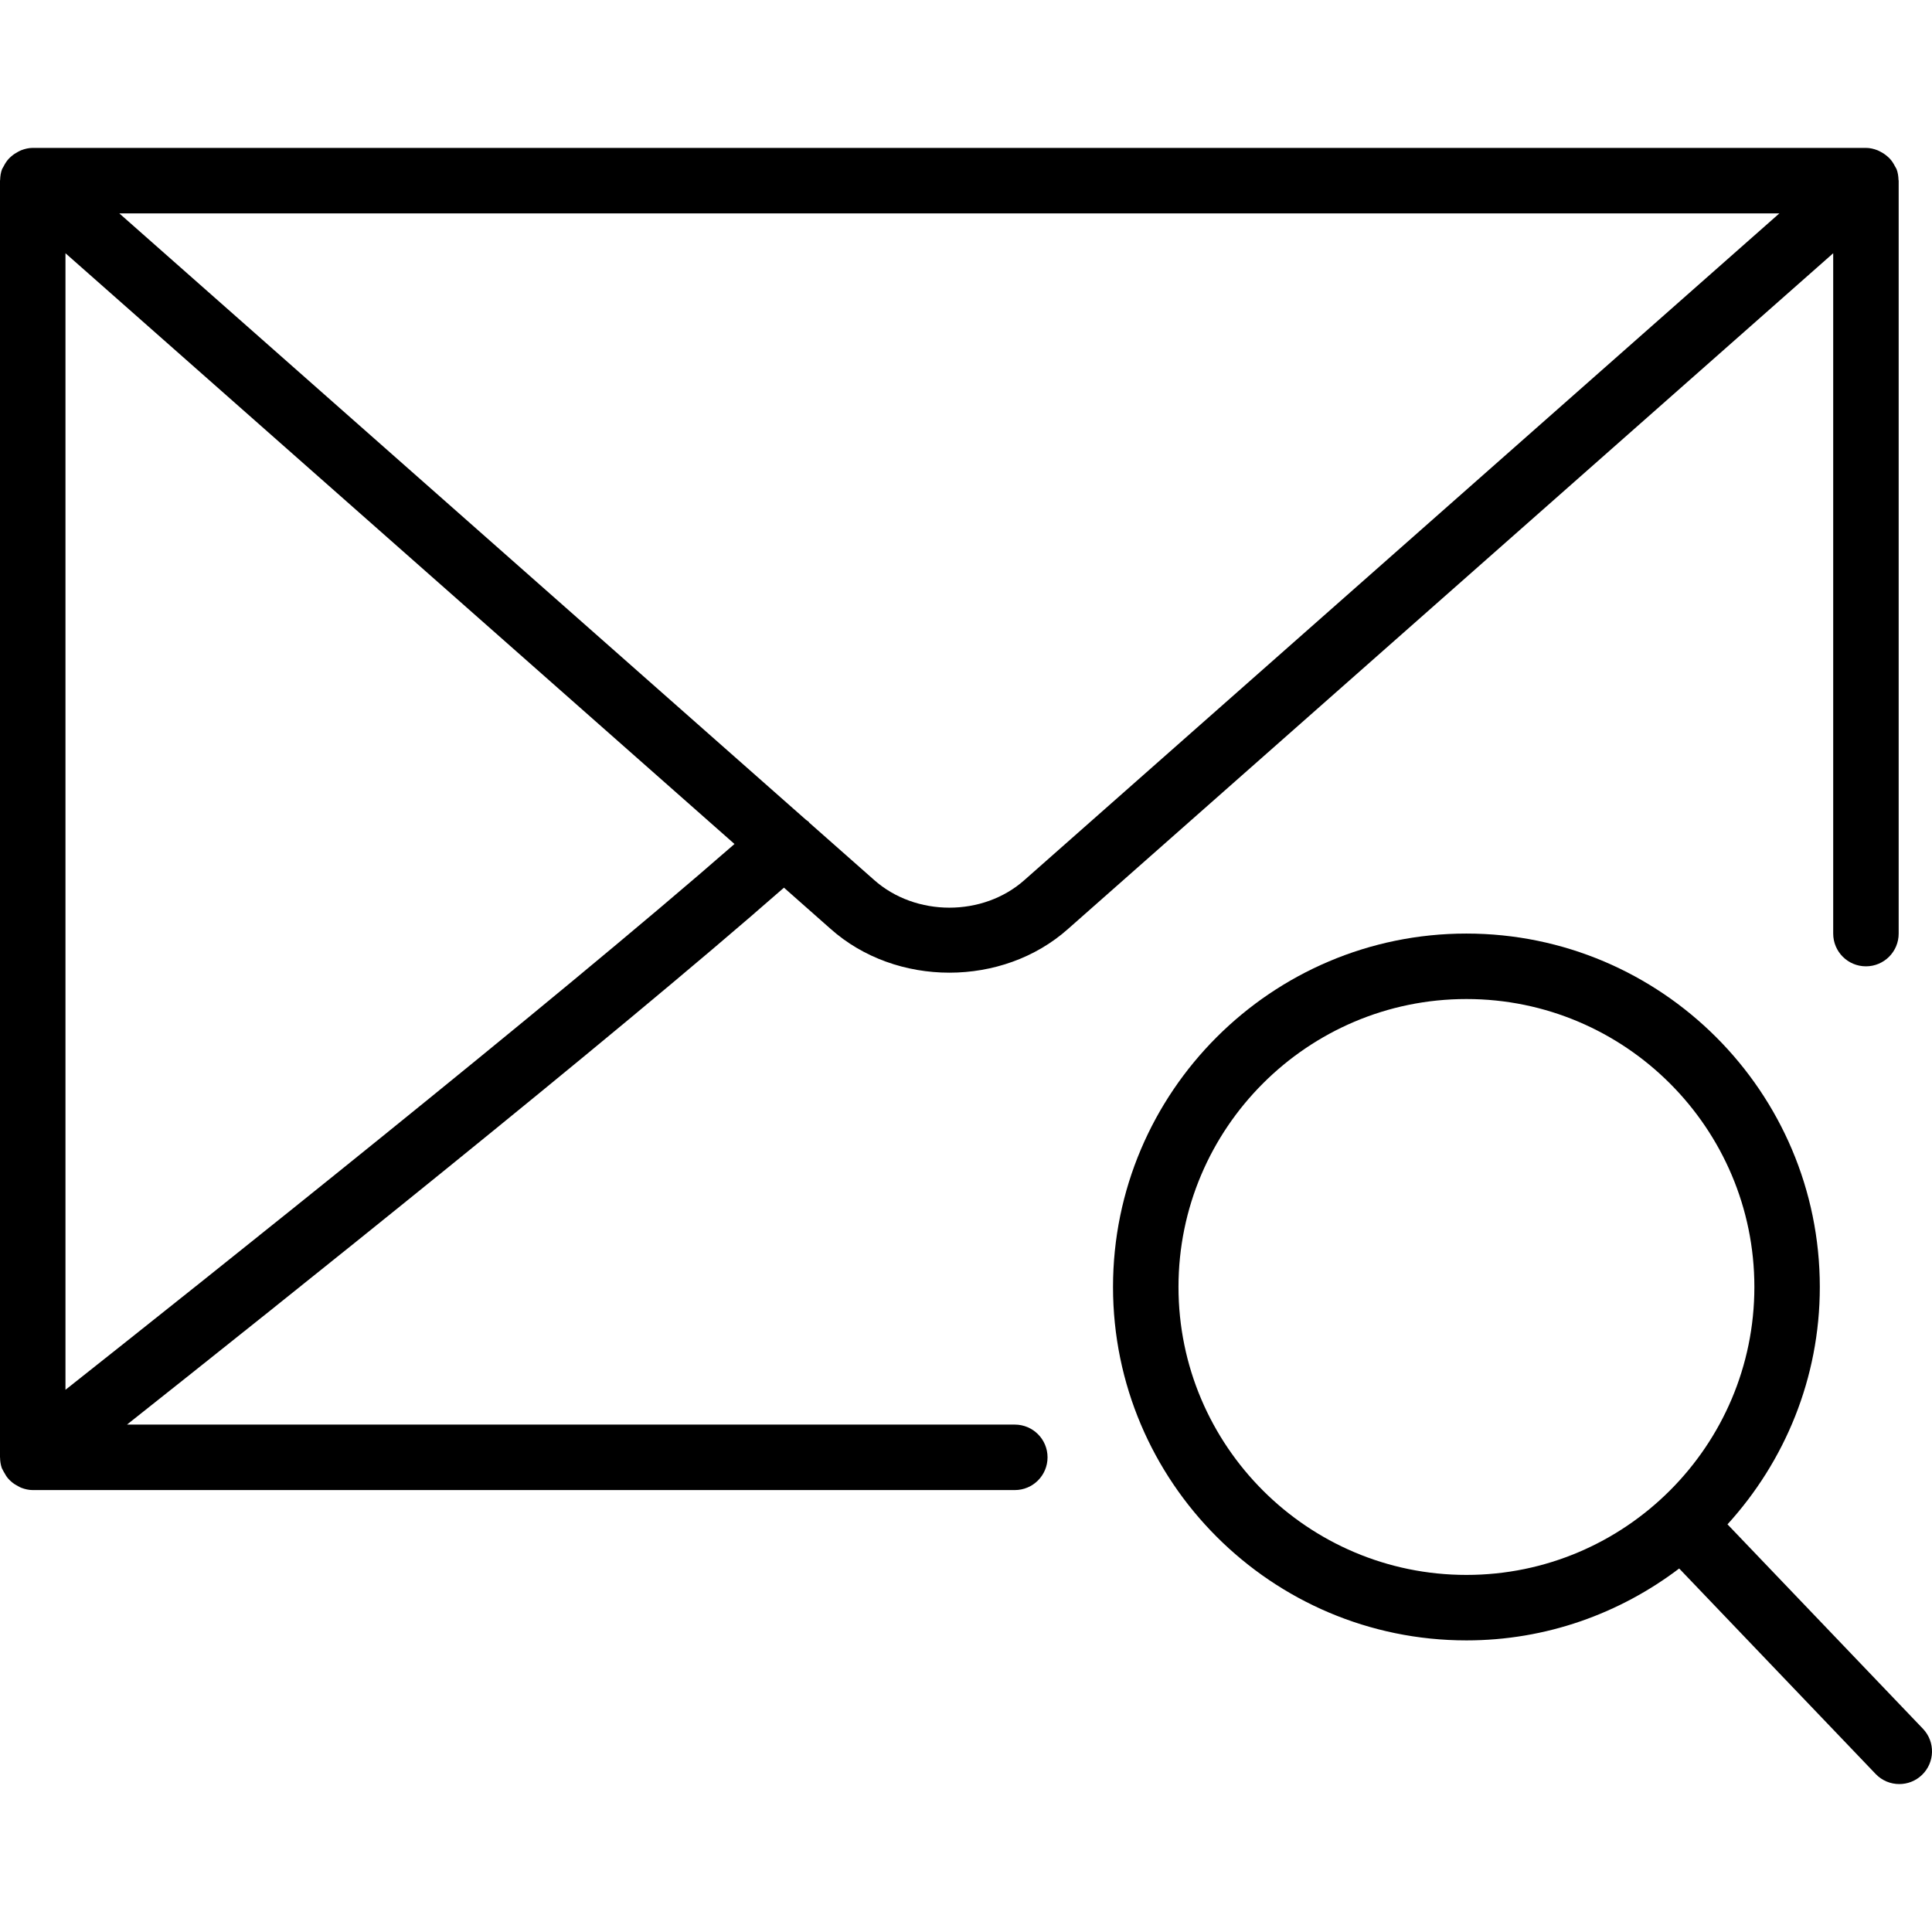 <?xml version="1.0" encoding="iso-8859-1"?>
<!-- Uploaded to: SVG Repo, www.svgrepo.com, Generator: SVG Repo Mixer Tools -->
<!DOCTYPE svg PUBLIC "-//W3C//DTD SVG 1.1//EN" "http://www.w3.org/Graphics/SVG/1.1/DTD/svg11.dtd">
<svg fill="#000000" height="800px" width="800px" version="1.1" id="Capa_1" xmlns="http://www.w3.org/2000/svg" xmlns:xlink="http://www.w3.org/1999/xlink" 
	 viewBox="0 0 59.018 59.018" xml:space="preserve">
<g>
	<path d="M58.741,52.809l-5.97-6.244c1.746-1.919,2.82-4.458,2.82-7.251c0-5.953-4.843-10.796-10.796-10.796S34,33.362,34,39.314
		S38.843,50.11,44.796,50.11c2.442,0,4.689-0.824,6.499-2.196l6.001,6.276c0.196,0.206,0.459,0.309,0.723,0.309
		c0.249,0,0.497-0.092,0.691-0.277C59.108,53.841,59.123,53.208,58.741,52.809z M36,39.314c0-4.85,3.946-8.796,8.796-8.796
		s8.796,3.946,8.796,8.796s-3.946,8.796-8.796,8.796S36,44.164,36,39.314z"/>
	<path d="M25.369,28.372c1.002,0.894,2.317,1.341,3.633,1.341c1.313,0,2.626-0.446,3.625-1.337L56,7.736v20.783c0,0.552,0.447,1,1,1
		s1-0.448,1-1v-23c0-0.008-0.005-0.015-0.005-0.023c-0.003-0.111-0.019-0.223-0.06-0.331c-0.003-0.007-0.008-0.012-0.011-0.019
		c-0.01-0.026-0.028-0.046-0.04-0.071c-0.041-0.082-0.09-0.157-0.151-0.224c-0.026-0.028-0.053-0.052-0.082-0.077
		c-0.062-0.054-0.129-0.099-0.203-0.137c-0.033-0.017-0.063-0.035-0.098-0.048C57.24,4.547,57.124,4.518,57,4.518H1
		c-0.124,0-0.24,0.029-0.351,0.071C0.614,4.603,0.584,4.62,0.551,4.637C0.478,4.675,0.41,4.72,0.348,4.774
		C0.319,4.799,0.292,4.823,0.266,4.851C0.205,4.918,0.156,4.993,0.115,5.075C0.103,5.1,0.086,5.12,0.075,5.145
		C0.073,5.152,0.067,5.157,0.064,5.164c-0.041,0.108-0.057,0.22-0.06,0.331C0.005,5.503,0,5.51,0,5.518v39
		c0,0.003,0.002,0.006,0.002,0.009c0.001,0.107,0.017,0.214,0.053,0.319c0.004,0.013,0.013,0.022,0.018,0.034
		c0.013,0.034,0.033,0.062,0.05,0.094c0.039,0.075,0.083,0.144,0.138,0.205c0.027,0.03,0.055,0.057,0.086,0.083
		c0.061,0.054,0.127,0.097,0.2,0.135c0.034,0.017,0.064,0.037,0.1,0.05C0.759,45.49,0.876,45.518,1,45.518h30c0.553,0,1-0.448,1-1
		s-0.447-1-1-1H3.879c4.548-3.604,14.801-11.78,20.069-16.402L25.369,28.372z M54.356,6.518L31.299,26.879
		c-1.267,1.132-3.331,1.131-4.602-0.003L24.72,25.13c-0.006-0.007-0.007-0.016-0.014-0.023c-0.024-0.027-0.057-0.038-0.083-0.062
		L3.644,6.518H54.356z M2,42.455V7.736l20.437,18.046C16.881,30.636,6.086,39.222,2,42.455z"/>
</g>
</svg>